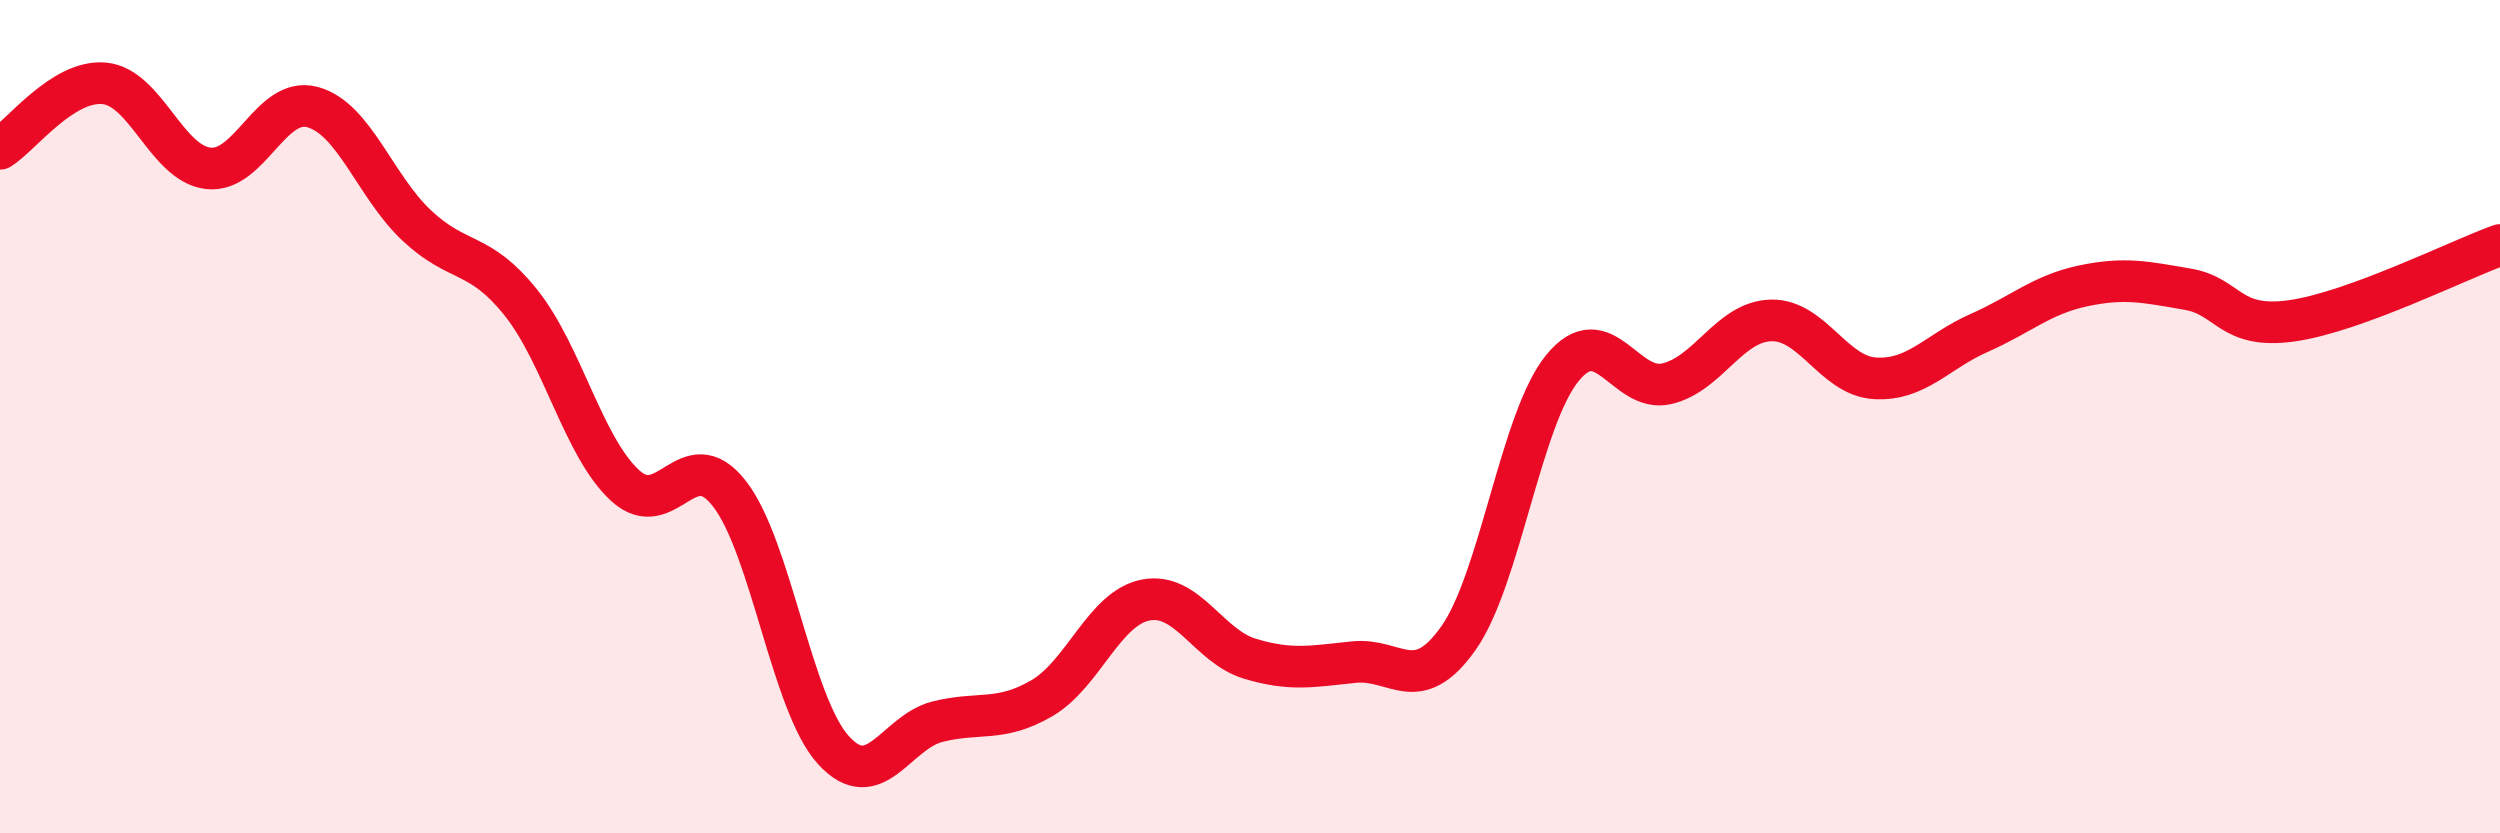 
    <svg width="60" height="20" viewBox="0 0 60 20" xmlns="http://www.w3.org/2000/svg">
      <path
        d="M 0,3.57 C 0.5,3.26 1.5,1.91 2.5,2 C 3.5,2.09 4,3.93 5,4.04 C 6,4.15 6.5,2.3 7.5,2.57 C 8.5,2.84 9,4.47 10,5.41 C 11,6.35 11.5,6.01 12.5,7.26 C 13.5,8.51 14,10.73 15,11.65 C 16,12.57 16.5,10.57 17.5,11.84 C 18.5,13.11 19,16.9 20,18 C 21,19.1 21.5,17.57 22.5,17.32 C 23.5,17.07 24,17.34 25,16.76 C 26,16.18 26.5,14.59 27.5,14.4 C 28.5,14.21 29,15.51 30,15.81 C 31,16.11 31.5,15.99 32.5,15.89 C 33.5,15.79 34,16.73 35,15.32 C 36,13.91 36.5,10.05 37.5,8.83 C 38.5,7.61 39,9.44 40,9.21 C 41,8.98 41.5,7.72 42.5,7.69 C 43.5,7.66 44,9.02 45,9.08 C 46,9.14 46.5,8.43 47.5,7.99 C 48.5,7.55 49,7.07 50,6.86 C 51,6.65 51.5,6.77 52.5,6.94 C 53.5,7.11 53.5,7.91 55,7.7 C 56.5,7.49 59,6.24 60,5.88L60 20L0 20Z"
        fill="#EB0A25"
        opacity="0.1"
        stroke-linecap="round"
        stroke-linejoin="round"
      />
      <path
        d="M 0,3.57 C 0.5,3.26 1.5,1.91 2.5,2 C 3.5,2.09 4,3.93 5,4.04 C 6,4.15 6.5,2.3 7.5,2.57 C 8.5,2.84 9,4.47 10,5.41 C 11,6.35 11.5,6.01 12.5,7.26 C 13.5,8.51 14,10.73 15,11.65 C 16,12.57 16.5,10.57 17.5,11.84 C 18.5,13.11 19,16.9 20,18 C 21,19.1 21.5,17.57 22.5,17.32 C 23.5,17.07 24,17.34 25,16.76 C 26,16.18 26.5,14.59 27.5,14.4 C 28.5,14.21 29,15.51 30,15.81 C 31,16.11 31.5,15.99 32.5,15.89 C 33.5,15.79 34,16.73 35,15.32 C 36,13.91 36.5,10.05 37.5,8.83 C 38.5,7.61 39,9.44 40,9.21 C 41,8.98 41.5,7.72 42.5,7.69 C 43.5,7.66 44,9.02 45,9.08 C 46,9.14 46.5,8.43 47.5,7.99 C 48.5,7.55 49,7.07 50,6.86 C 51,6.65 51.5,6.77 52.5,6.94 C 53.5,7.11 53.5,7.91 55,7.7 C 56.5,7.49 59,6.24 60,5.88"
        stroke="#EB0A25"
        stroke-width="1"
        fill="none"
        stroke-linecap="round"
        stroke-linejoin="round"
      />
    </svg>
  
